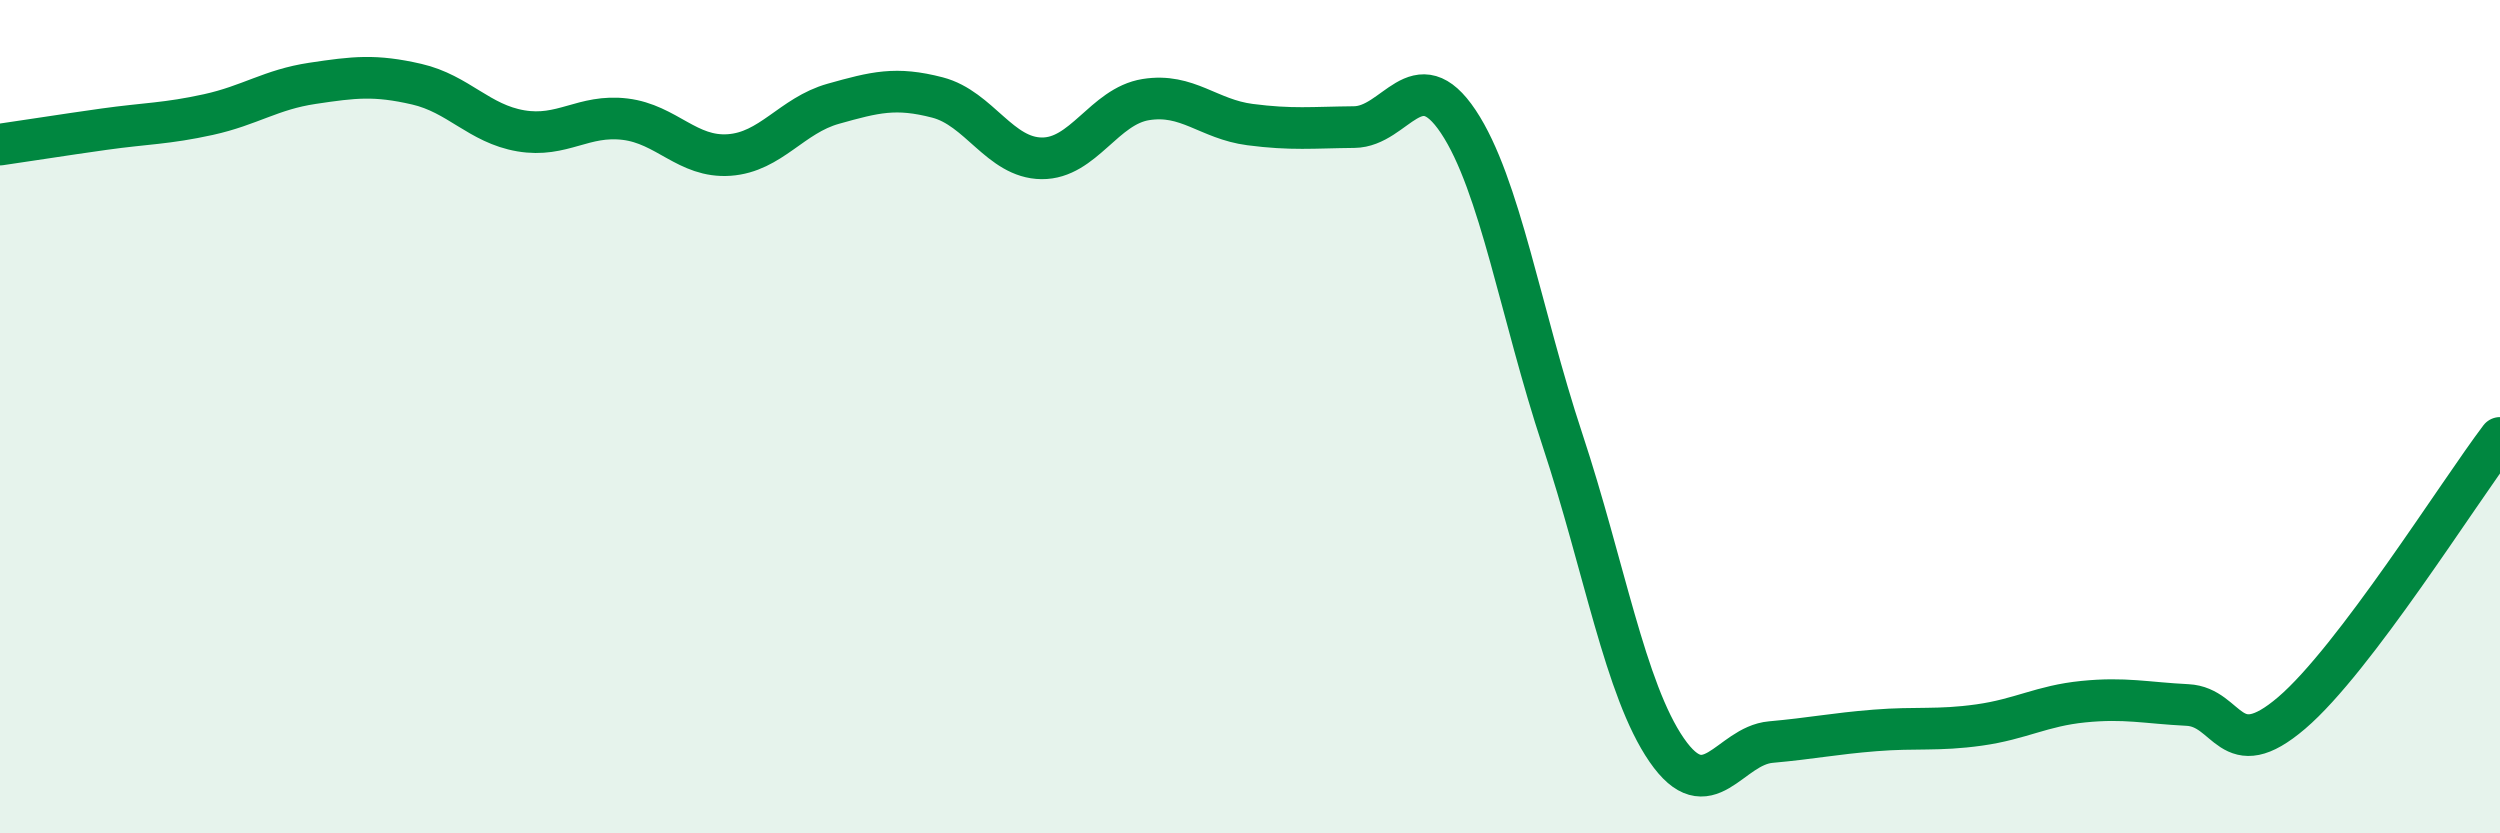
    <svg width="60" height="20" viewBox="0 0 60 20" xmlns="http://www.w3.org/2000/svg">
      <path
        d="M 0,3.47 C 0.5,3.4 1.5,3.24 2.5,3.1 C 3.5,2.96 4,2.97 5,2.75 C 6,2.53 6.5,2.15 7.5,2 C 8.5,1.85 9,1.79 10,2.02 C 11,2.25 11.5,2.97 12.5,3.14 C 13.5,3.31 14,2.74 15,2.86 C 16,2.98 16.5,3.79 17.5,3.72 C 18.5,3.65 19,2.77 20,2.49 C 21,2.21 21.5,2.08 22.5,2.34 C 23.5,2.6 24,3.79 25,3.8 C 26,3.81 26.5,2.55 27.5,2.39 C 28.5,2.23 29,2.86 30,2.99 C 31,3.12 31.5,3.06 32.5,3.05 C 33.5,3.04 34,1.42 35,2.92 C 36,4.42 36.5,7.54 37.5,10.56 C 38.5,13.58 39,16.55 40,18 C 41,19.45 41.5,17.9 42.5,17.81 C 43.5,17.72 44,17.61 45,17.53 C 46,17.45 46.5,17.54 47.5,17.4 C 48.5,17.26 49,16.94 50,16.84 C 51,16.74 51.5,16.87 52.5,16.92 C 53.5,16.97 53.5,18.39 55,17.11 C 56.5,15.83 59,11.83 60,10.51L60 20L0 20Z"
        fill="#008740"
        opacity="0.1"
        stroke-linecap="round"
        stroke-linejoin="round"
      />
      <path
        d="M 0,3.47 C 0.5,3.4 1.5,3.24 2.5,3.1 C 3.5,2.96 4,2.97 5,2.75 C 6,2.53 6.5,2.15 7.5,2 C 8.5,1.85 9,1.79 10,2.02 C 11,2.25 11.5,2.97 12.5,3.14 C 13.5,3.31 14,2.74 15,2.86 C 16,2.98 16.5,3.79 17.5,3.72 C 18.5,3.65 19,2.77 20,2.49 C 21,2.21 21.5,2.08 22.5,2.34 C 23.5,2.6 24,3.79 25,3.8 C 26,3.81 26.5,2.55 27.5,2.39 C 28.5,2.23 29,2.86 30,2.99 C 31,3.12 31.5,3.06 32.5,3.05 C 33.5,3.04 34,1.42 35,2.92 C 36,4.42 36.5,7.54 37.5,10.56 C 38.5,13.58 39,16.55 40,18 C 41,19.45 41.5,17.9 42.5,17.81 C 43.5,17.72 44,17.61 45,17.53 C 46,17.45 46.5,17.54 47.5,17.4 C 48.5,17.26 49,16.94 50,16.84 C 51,16.74 51.5,16.87 52.5,16.92 C 53.5,16.97 53.5,18.39 55,17.11 C 56.5,15.83 59,11.83 60,10.51"
        stroke="#008740"
        stroke-width="1"
        fill="none"
        stroke-linecap="round"
        stroke-linejoin="round"
      />
    </svg>
  